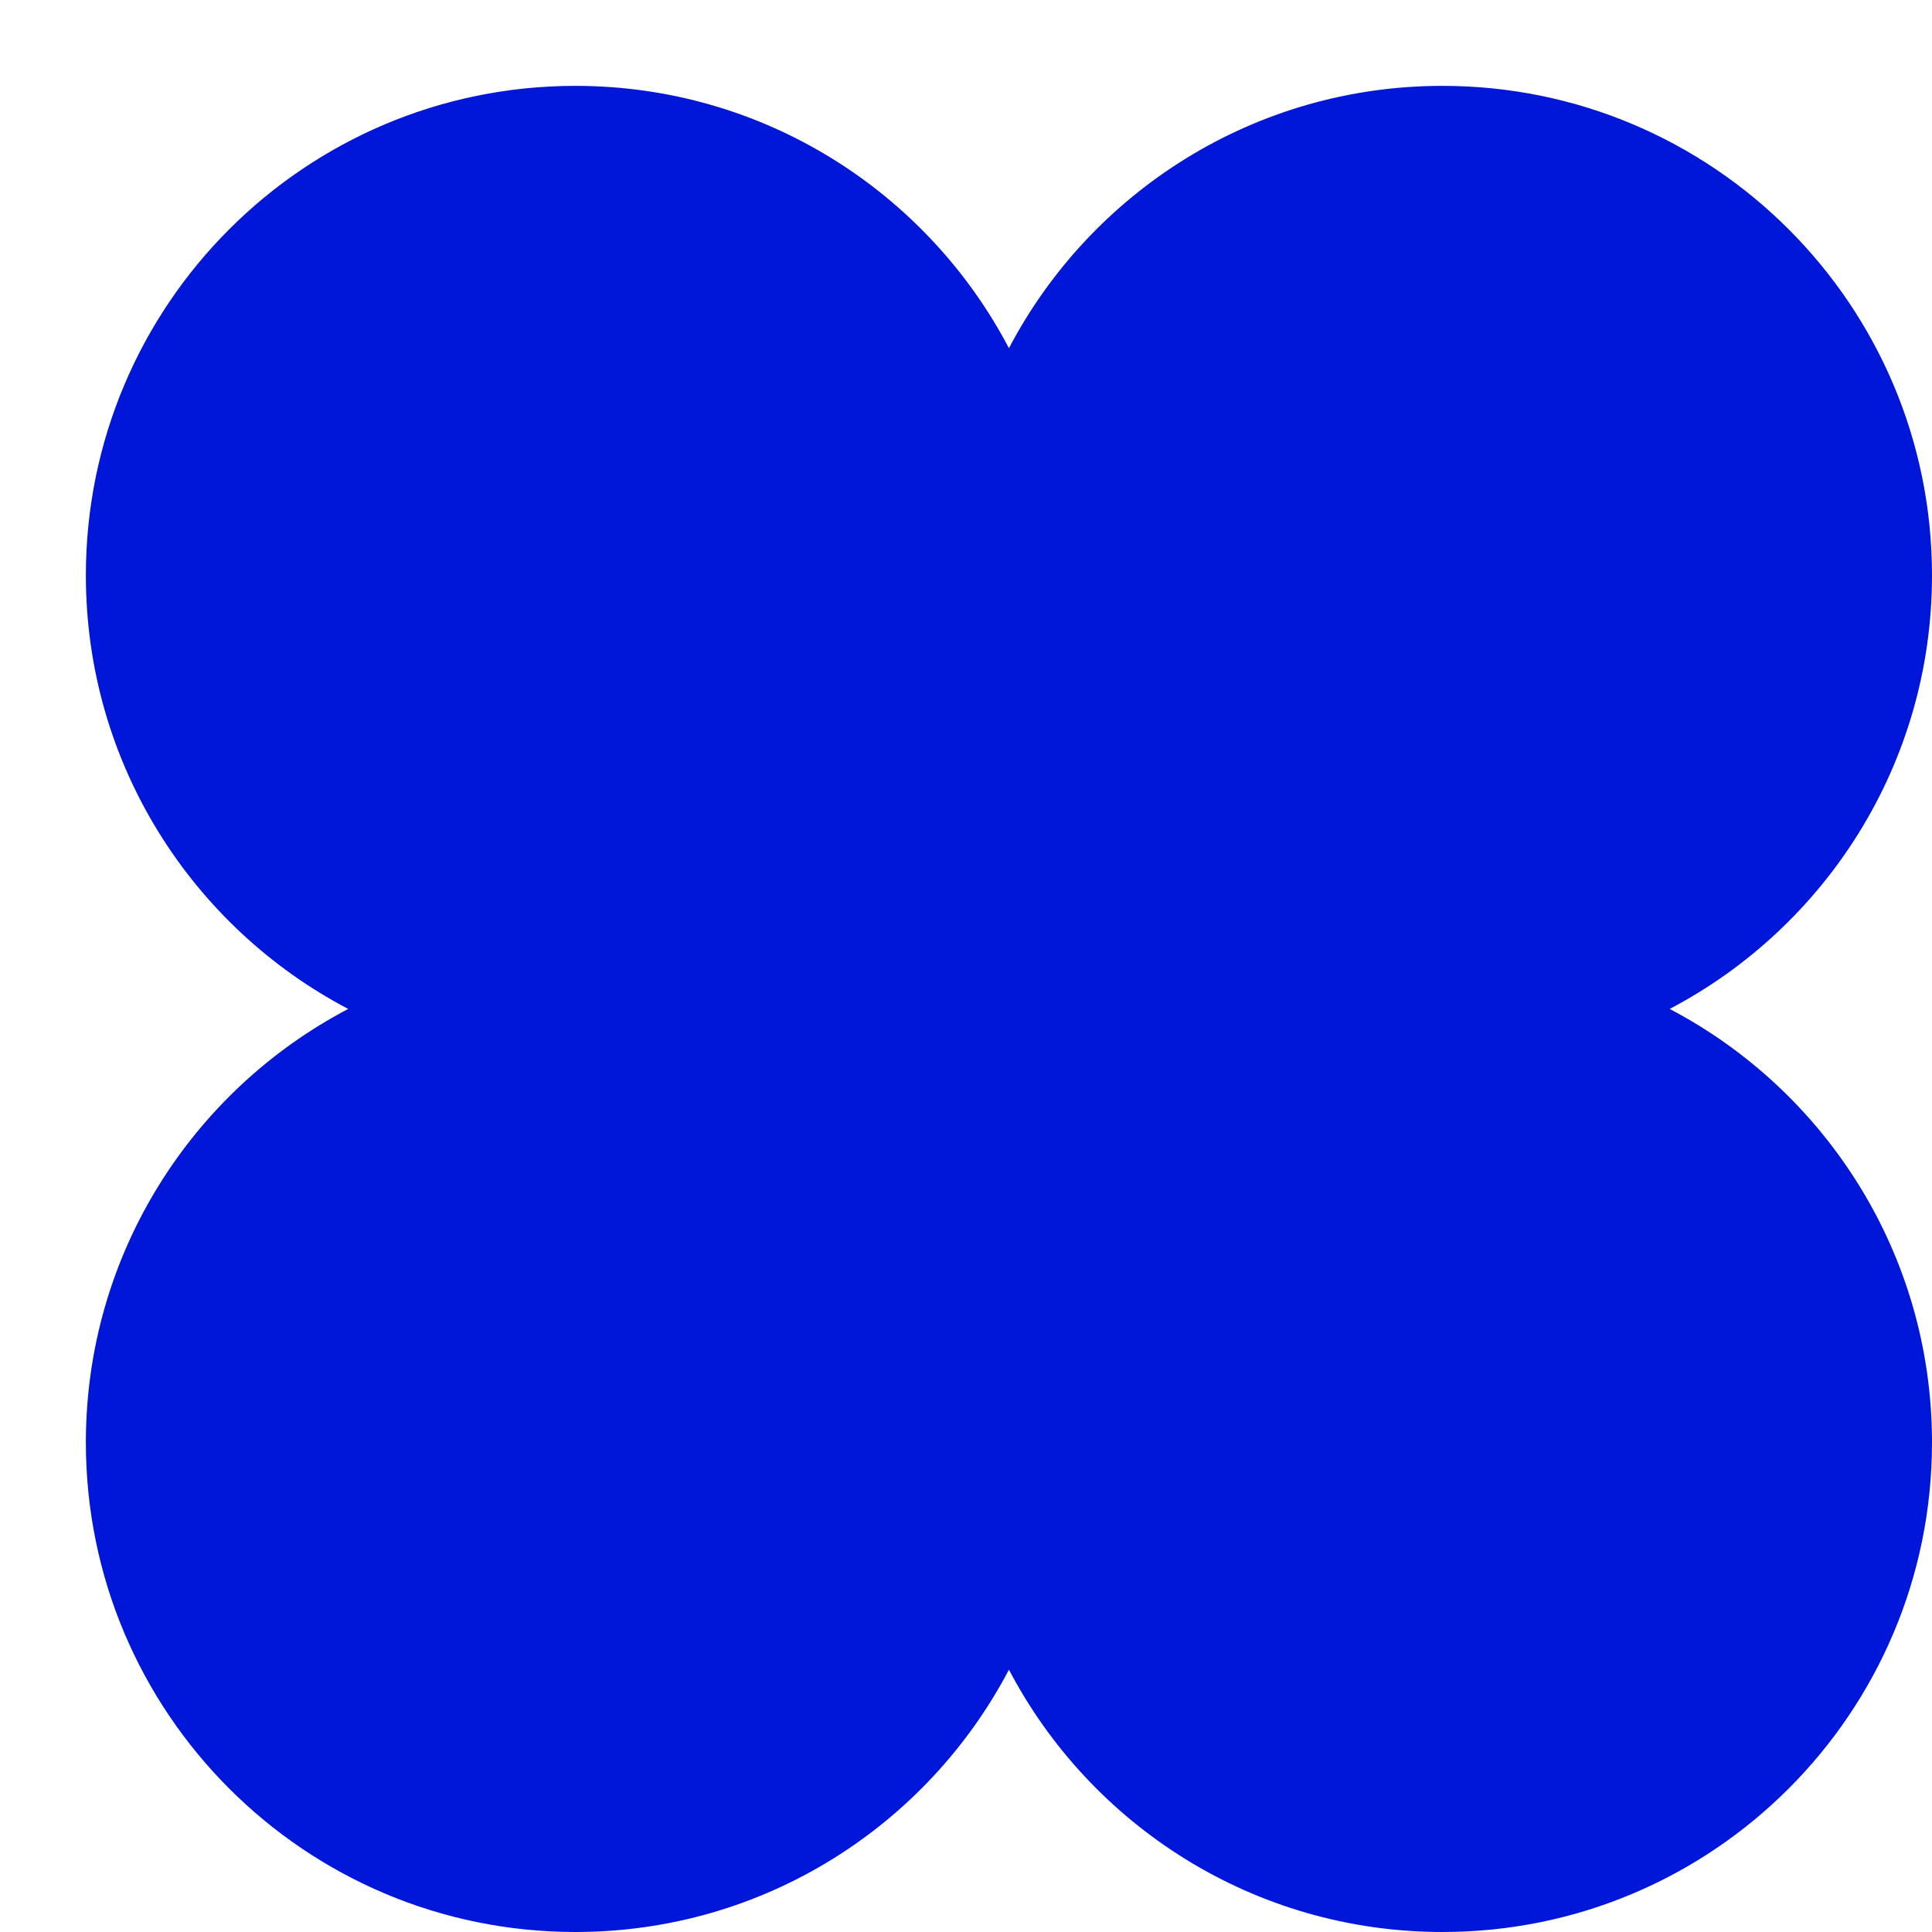 <svg width="45" height="45" viewBox="0 0 45 45" fill="none" xmlns="http://www.w3.org/2000/svg">
<g filter="url(#filter0_di_10143_68597)">
<path d="M36.89 21.5C40.522 19.594 43 15.788 43 11.402C43 5.105 37.895 0 31.598 0C27.212 0 23.406 2.478 21.5 6.11C19.594 2.478 15.788 0 11.402 0C5.105 0 0 5.105 0 11.402C0 15.788 2.478 19.594 6.11 21.5C2.478 23.406 0 27.212 0 31.598C0 37.895 5.105 43 11.402 43C15.788 43 19.594 40.522 21.5 36.89C23.406 40.522 27.212 43 31.598 43C37.895 43 43 37.895 43 31.598C43 27.212 40.522 23.406 36.89 21.5Z" fill="#0016D8"/>
</g>
<defs>
<filter id="filter0_di_10143_68597" x="0" y="0" width="45" height="45" filterUnits="userSpaceOnUse" color-interpolation-filters="sRGB">
<feFlood flood-opacity="0" result="BackgroundImageFix"/>
<feColorMatrix in="SourceAlpha" type="matrix" values="0 0 0 0 0 0 0 0 0 0 0 0 0 0 0 0 0 0 127 0" result="hardAlpha"/>
<feOffset dx="1" dy="1"/>
<feGaussianBlur stdDeviation="0.5"/>
<feComposite in2="hardAlpha" operator="out"/>
<feColorMatrix type="matrix" values="0 0 0 0 0 0 0 0 0 0 0 0 0 0 0 0 0 0 0.1 0"/>
<feBlend mode="normal" in2="BackgroundImageFix" result="effect1_dropShadow_10143_68597"/>
<feBlend mode="normal" in="SourceGraphic" in2="effect1_dropShadow_10143_68597" result="shape"/>
<feColorMatrix in="SourceAlpha" type="matrix" values="0 0 0 0 0 0 0 0 0 0 0 0 0 0 0 0 0 0 127 0" result="hardAlpha"/>
<feOffset dx="1" dy="1"/>
<feGaussianBlur stdDeviation="0.5"/>
<feComposite in2="hardAlpha" operator="arithmetic" k2="-1" k3="1"/>
<feColorMatrix type="matrix" values="0 0 0 0 1 0 0 0 0 1 0 0 0 0 1 0 0 0 0.25 0"/>
<feBlend mode="normal" in2="shape" result="effect2_innerShadow_10143_68597"/>
</filter>
</defs>
</svg>
